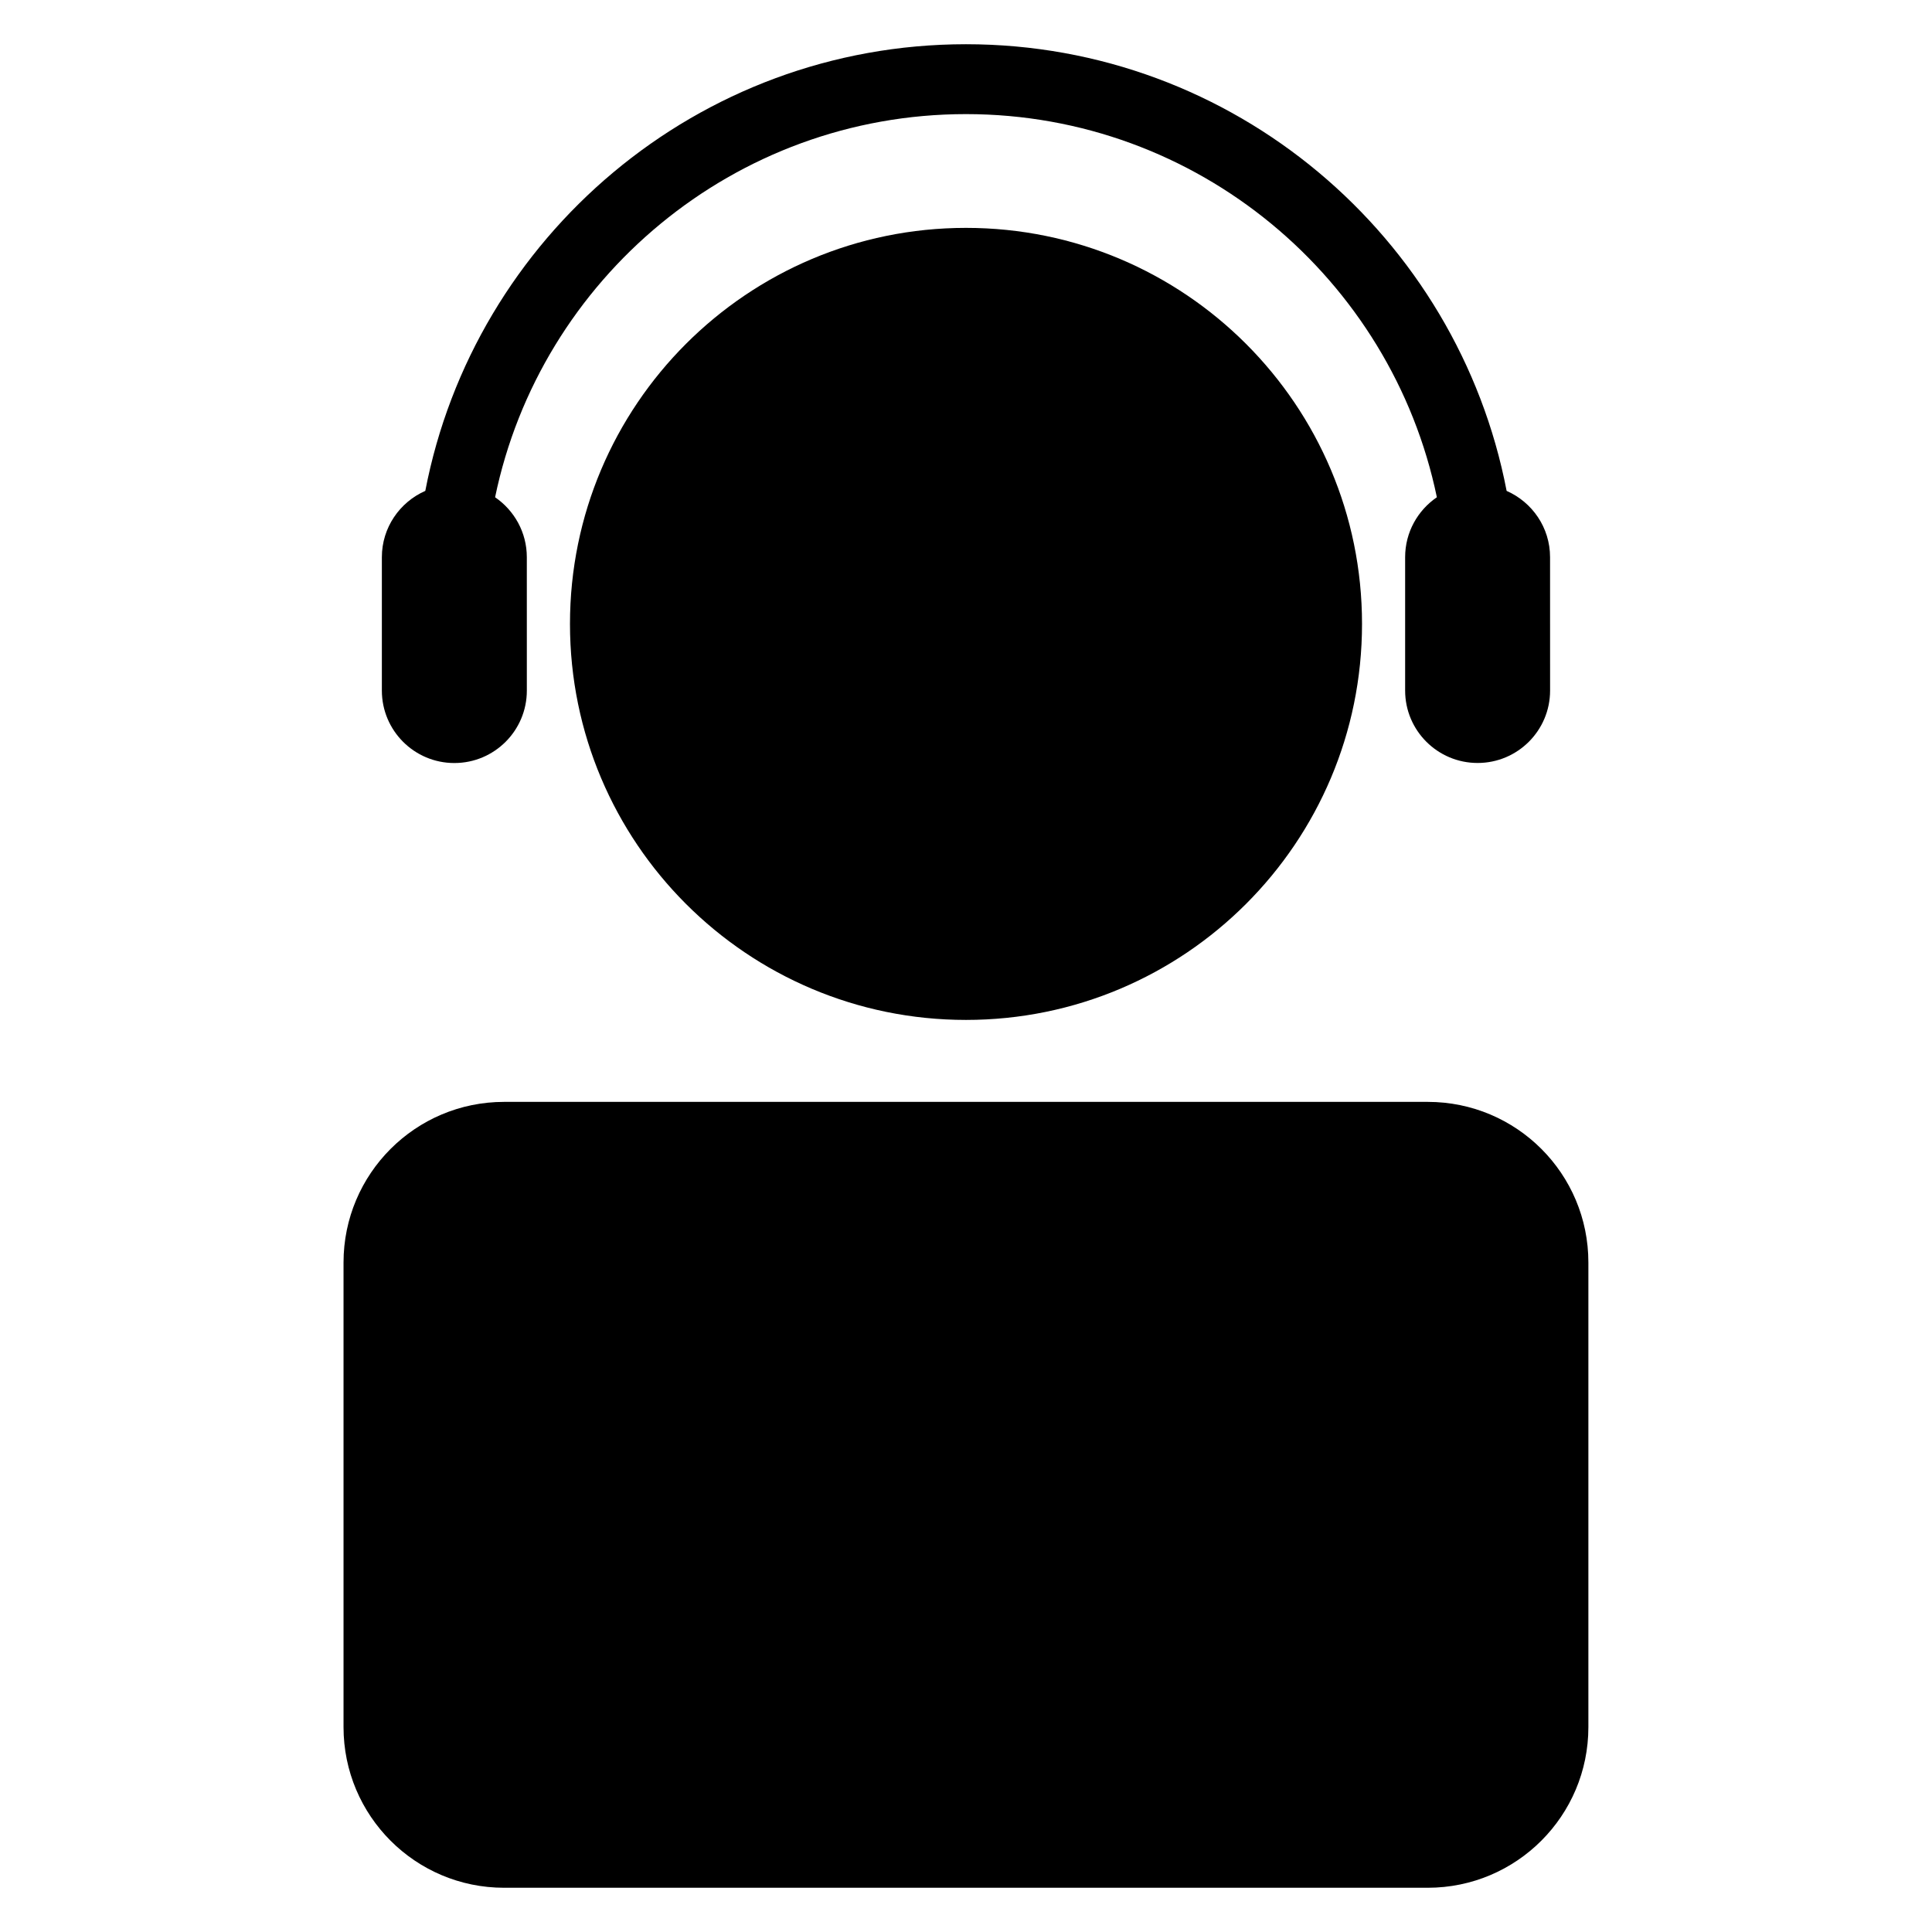 <?xml version="1.0" encoding="UTF-8"?>
<!-- Uploaded to: ICON Repo, www.iconrepo.com, Generator: ICON Repo Mixer Tools -->
<svg fill="#000000" width="800px" height="800px" version="1.1" viewBox="144 144 512 512" xmlns="http://www.w3.org/2000/svg">
 <g>
  <path d="m504.95 309.34c0 57.961-46.988 104.95-104.95 104.95-57.961 0-104.95-46.984-104.95-104.95s46.984-104.95 104.95-104.95c57.957 0 104.95 46.984 104.95 104.95"/>
  <path d="m522.38 436.01h-244.79c-23.496 0-42.551 19.07-42.551 42.578v123.11c0 23.512 19.055 42.578 42.551 42.578h244.77c23.527 0 42.578-19.07 42.578-42.578v-123.11c0.016-23.523-19.035-42.578-42.562-42.578z"/>
  <path d="m264.41 346.21c10.609 0 19.207-8.594 19.207-19.191l-0.004-35.359c0-6.594-3.344-12.41-8.41-15.879 11.984-57.891 63.387-101.54 124.79-101.54 61.402 0 112.78 43.648 124.79 101.54-5.07 3.465-8.41 9.266-8.41 15.879v35.344c0 10.594 8.594 19.191 19.207 19.191 10.609 0 19.207-8.594 19.207-19.191l-0.008-35.344c0-7.863-4.746-14.594-11.512-17.57-12.945-67.328-72.227-118.37-143.28-118.37-71.055 0-130.34 51.055-143.28 118.37-6.766 2.977-11.512 9.723-11.512 17.57v35.344c0 10.609 8.594 19.207 19.207 19.207z"/>
 </g>
</svg>